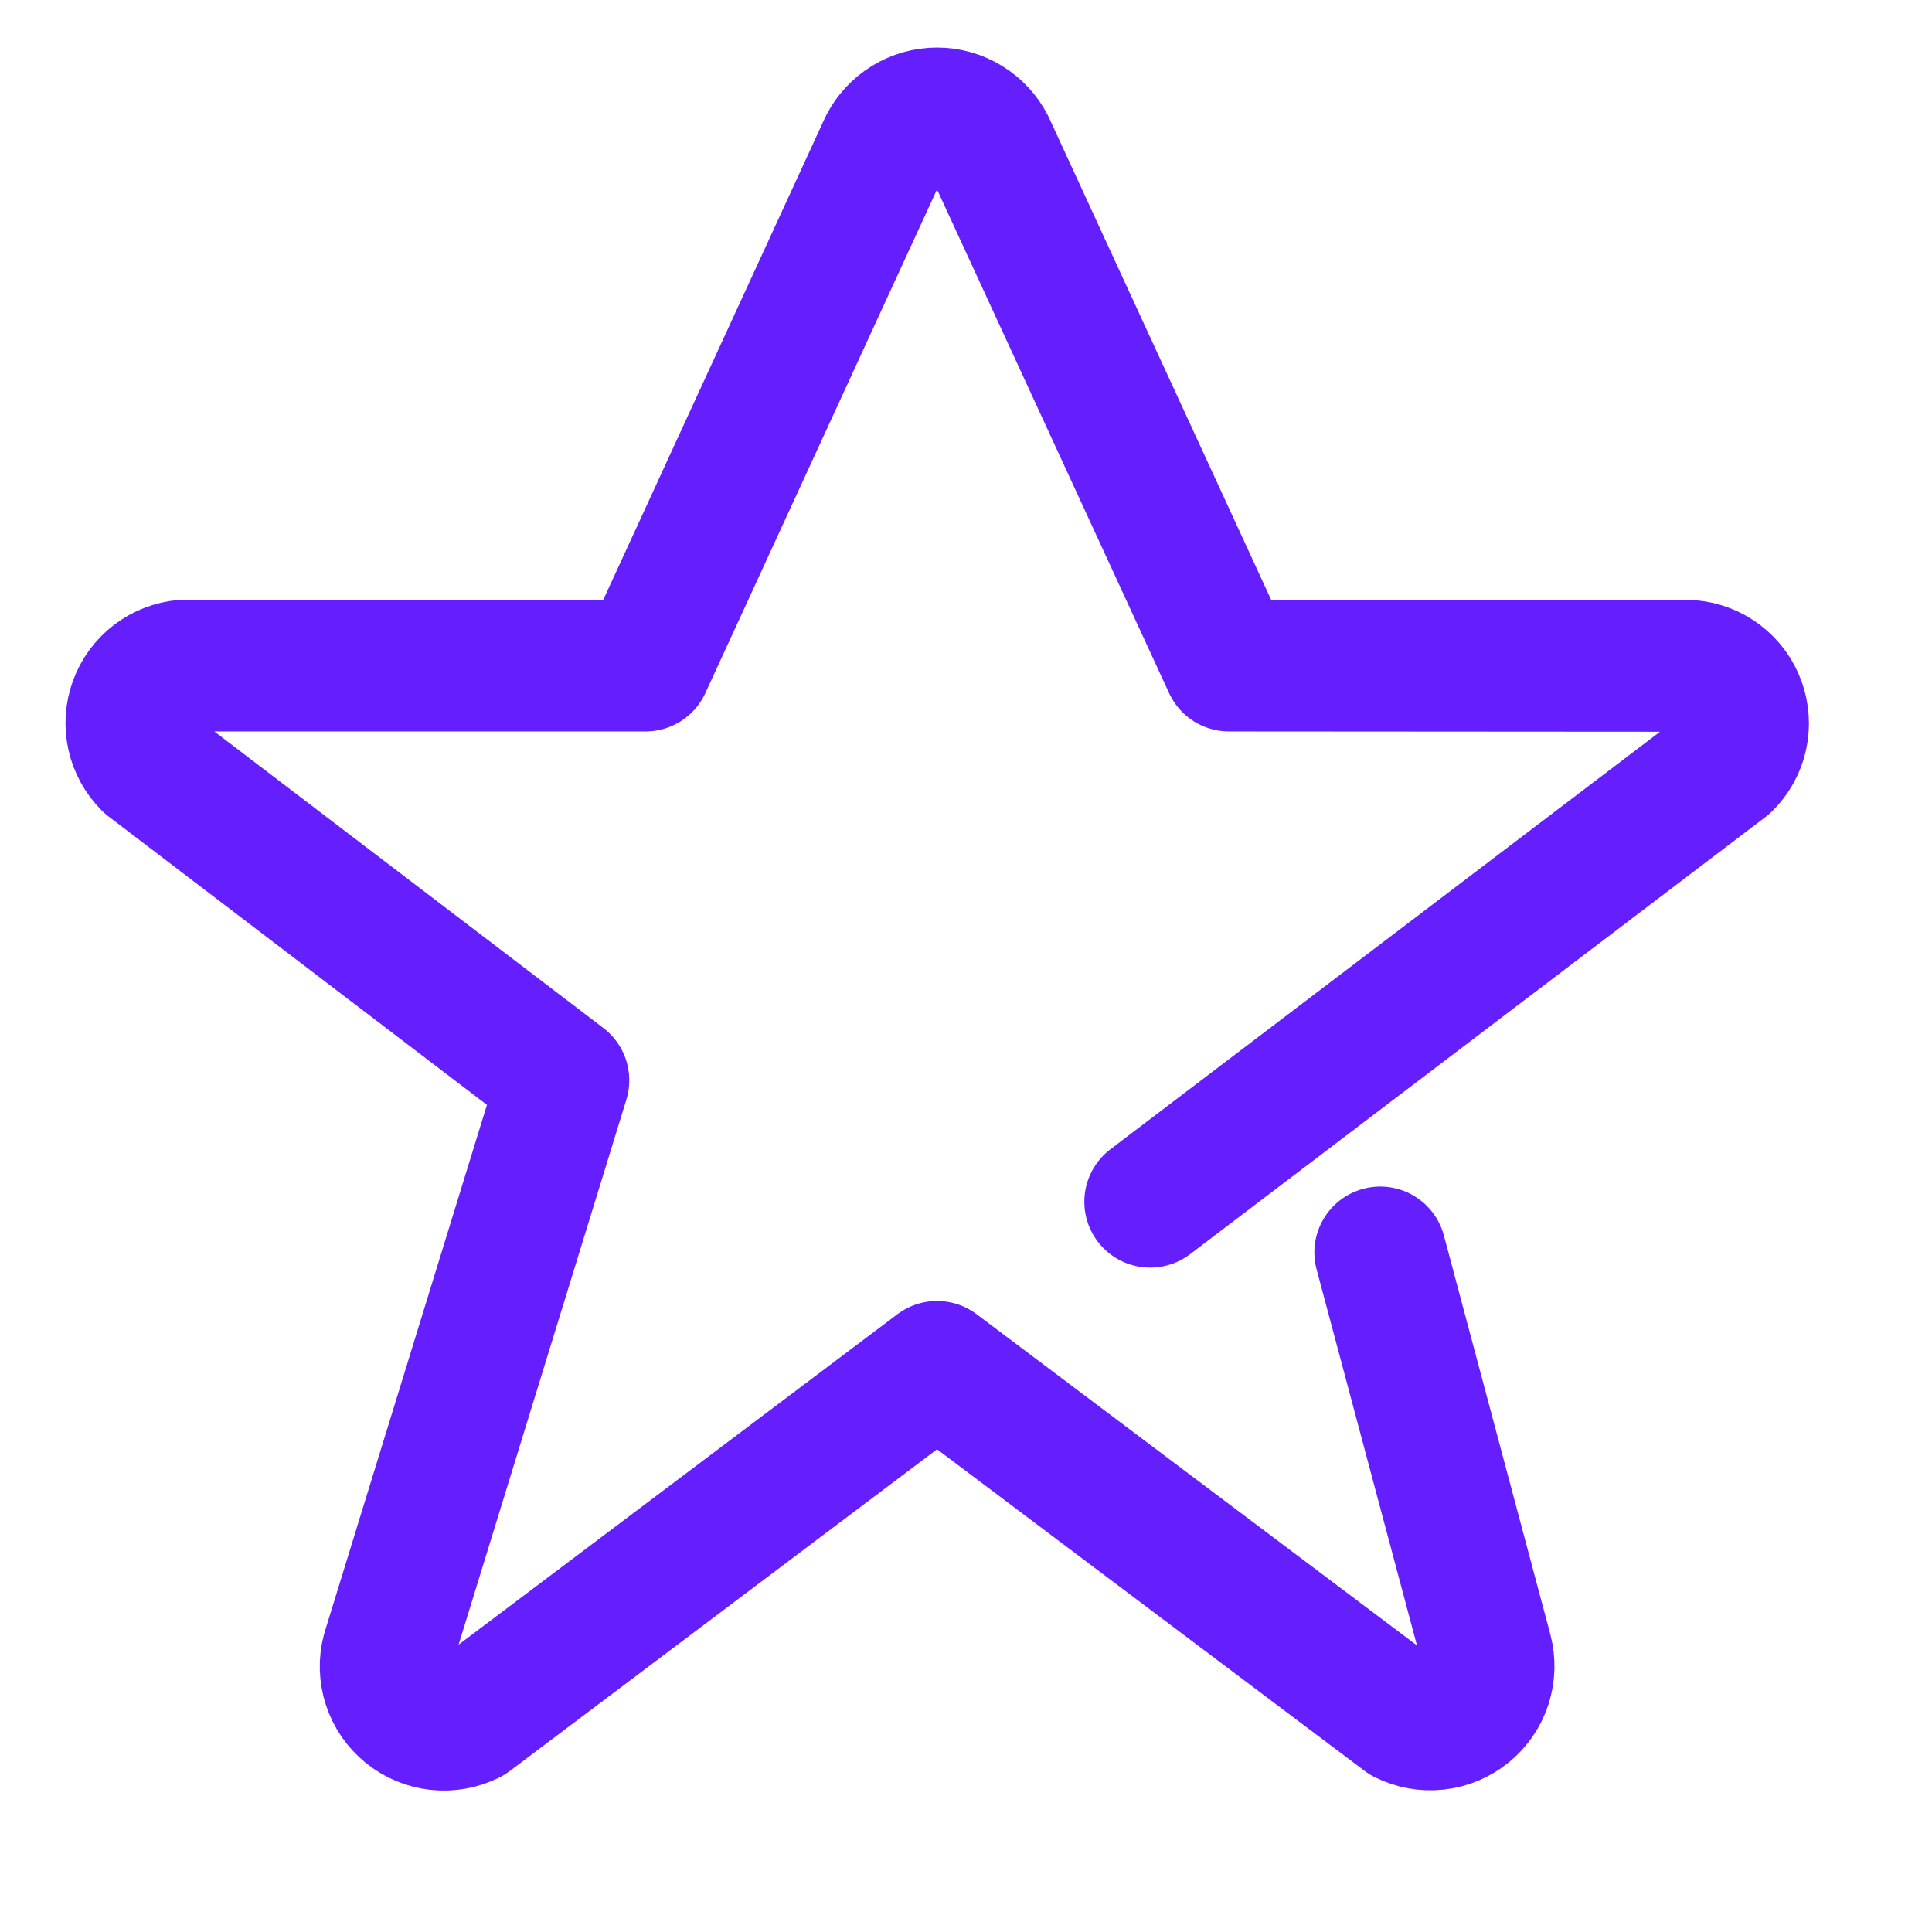 <svg width="44" height="44" viewBox="0 0 44 44" fill="none" xmlns="http://www.w3.org/2000/svg">
<path d="M26.195 27.369L39.309 17.406C39.487 17.23 39.611 17.005 39.666 16.761C39.72 16.516 39.704 16.26 39.618 16.024C39.532 15.789 39.381 15.582 39.181 15.43C38.982 15.278 38.743 15.186 38.493 15.165L27.988 15.158L22.529 3.31C22.417 3.092 22.247 2.908 22.037 2.78C21.827 2.651 21.586 2.583 21.34 2.583C21.094 2.583 20.853 2.651 20.643 2.78C20.434 2.908 20.263 3.092 20.151 3.31L14.701 15.158H4.196C3.946 15.179 3.707 15.271 3.507 15.423C3.308 15.576 3.156 15.782 3.071 16.018C2.985 16.254 2.968 16.509 3.023 16.754C3.078 16.999 3.202 17.223 3.38 17.4L12.831 24.604L8.827 37.612C8.761 37.859 8.769 38.12 8.848 38.363C8.927 38.606 9.074 38.821 9.273 38.982C9.471 39.143 9.712 39.244 9.966 39.271C10.22 39.299 10.476 39.252 10.704 39.138L21.34 31.129L31.98 39.132C32.208 39.246 32.465 39.293 32.719 39.265C32.973 39.238 33.214 39.137 33.412 38.976C33.61 38.815 33.758 38.6 33.837 38.357C33.916 38.114 33.923 37.853 33.858 37.606L31.434 28.523" stroke="#651FFF" stroke-width="3" stroke-linecap="round" stroke-linejoin="round"/>
</svg>
